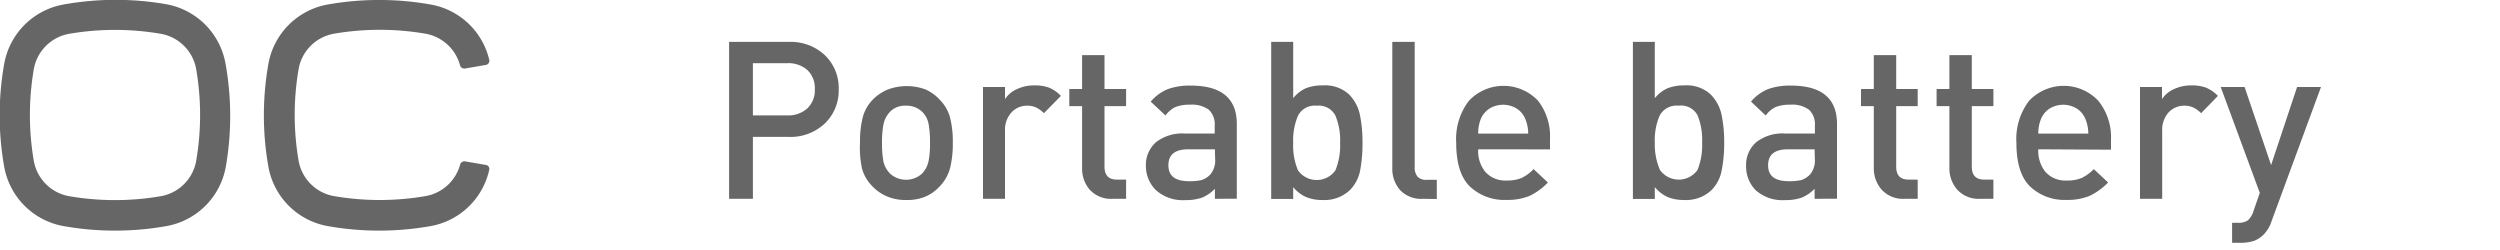 <svg id="レイヤー_1" data-name="レイヤー 1" xmlns="http://www.w3.org/2000/svg" viewBox="0 0 250 25"><defs><style>.cls-1{fill:#666;}</style></defs><path class="cls-1" d="M78.85,13.69H75.29v6.19H72.91V4.19h5.94a5,5,0,0,1,3.64,1.33,4.55,4.55,0,0,1,1.38,3.42,4.55,4.55,0,0,1-1.39,3.41A5,5,0,0,1,78.85,13.69Zm-.13-7.37H75.29v5.22h3.43a2.85,2.85,0,0,0,2-.69,2.46,2.46,0,0,0,.76-1.91A2.45,2.45,0,0,0,80.73,7,2.86,2.86,0,0,0,78.72,6.32Z"/><path class="cls-1" d="M93.94,18.67a4.15,4.15,0,0,1-1.42,1A4.77,4.77,0,0,1,90.6,20a4.7,4.7,0,0,1-1.9-.36,4.35,4.35,0,0,1-1.5-1.05,4,4,0,0,1-1-1.74A9.88,9.88,0,0,1,86,14.27a10,10,0,0,1,.28-2.56,4,4,0,0,1,1-1.75,4.59,4.59,0,0,1,1.48-1,5.41,5.41,0,0,1,3.83,0A4.42,4.42,0,0,1,94,10a4,4,0,0,1,1,1.73,9.8,9.8,0,0,1,.28,2.56A10,10,0,0,1,95,16.84,4.19,4.19,0,0,1,93.94,18.67Zm-1.69-7.46a2.23,2.23,0,0,0-1.65-.64,2.07,2.07,0,0,0-1.54.55,2.56,2.56,0,0,0-.71,1.31,9.62,9.62,0,0,0-.15,1.84,10.33,10.33,0,0,0,.14,1.87,2.52,2.52,0,0,0,.72,1.27,2.39,2.39,0,0,0,3.09,0,2.52,2.52,0,0,0,.71-1.32A8.76,8.76,0,0,0,93,14.27a10.25,10.25,0,0,0-.14-1.87A2.33,2.33,0,0,0,92.25,11.21Z"/><path class="cls-1" d="M104.39,11.32a2.7,2.7,0,0,0-.76-.56,2,2,0,0,0-.91-.19,2.08,2.08,0,0,0-1.58.68,2.57,2.57,0,0,0-.64,1.83v6.8H98.3V8.7h2.2V9.91a2.76,2.76,0,0,1,1.2-1,4,4,0,0,1,1.72-.37,4.14,4.14,0,0,1,1.47.22,3.38,3.38,0,0,1,1.2.83Z"/><path class="cls-1" d="M111.28,19.88A2.88,2.88,0,0,1,109,19a3.21,3.21,0,0,1-.79-2.2V10.61h-1.28V8.9h1.28V5.51h2.24V8.9h2.16v1.71h-2.16v6.05c0,.87.41,1.3,1.24,1.3h.92v1.92Z"/><path class="cls-1" d="M121.49,19.88v-1a3.92,3.92,0,0,1-1.28.88,4.9,4.9,0,0,1-1.69.25,4,4,0,0,1-2.93-1,3.36,3.36,0,0,1-1-2.44,3,3,0,0,1,1-2.34,4.26,4.26,0,0,1,2.88-.88h3v-.79a2,2,0,0,0-.58-1.58,2.85,2.85,0,0,0-1.89-.51,3.82,3.82,0,0,0-1.45.23,2.63,2.63,0,0,0-1,.85l-1.48-1.39a4.53,4.53,0,0,1,1.69-1.24,6.39,6.39,0,0,1,2.32-.36c3.06,0,4.6,1.28,4.6,3.83v7.48Zm0-4.95h-2.65c-1.34,0-2,.53-2,1.6s.69,1.59,2.07,1.59a5.49,5.49,0,0,0,1.23-.11,2.08,2.08,0,0,0,.9-.57,2.19,2.19,0,0,0,.47-1.61Z"/><path class="cls-1" d="M135,19a3.69,3.69,0,0,1-2.73,1,4.24,4.24,0,0,1-1.65-.29,3.48,3.48,0,0,1-1.3-1v1.18h-2.2V4.19h2.2V9.82a3.33,3.33,0,0,1,1.28-1,4.5,4.5,0,0,1,1.67-.28,3.55,3.55,0,0,1,2.6.87A4.05,4.05,0,0,1,136,11.53a13.39,13.39,0,0,1,.25,2.74,14.07,14.07,0,0,1-.24,2.79A3.78,3.78,0,0,1,135,19Zm-3.33-8.43a1.88,1.88,0,0,0-1.87,1,6.28,6.28,0,0,0-.48,2.72,6.37,6.37,0,0,0,.48,2.75,2.3,2.3,0,0,0,3.74,0,6.54,6.54,0,0,0,.47-2.75,6.41,6.41,0,0,0-.47-2.73A1.86,1.86,0,0,0,131.69,10.57Z"/><path class="cls-1" d="M142.3,19.88A2.9,2.9,0,0,1,140,19a3.24,3.24,0,0,1-.77-2.22V4.19h2.24V16.66a1.43,1.43,0,0,0,.28,1,1.14,1.14,0,0,0,.93.32h1v1.92Z"/><path class="cls-1" d="M147.82,14.93a3.27,3.27,0,0,0,.74,2.29,2.67,2.67,0,0,0,2.1.83,3.7,3.7,0,0,0,1.49-.25,4.1,4.1,0,0,0,1.21-.89l1.43,1.34A6.29,6.29,0,0,1,153,19.57a5.78,5.78,0,0,1-2.35.42,5,5,0,0,1-3.67-1.35c-.91-.89-1.36-2.35-1.36-4.37a6.28,6.28,0,0,1,1.27-4.19,4.75,4.75,0,0,1,6.92,0A5.82,5.82,0,0,1,155,13.94v1Zm4.69-3.08a2.25,2.25,0,0,0-.85-1,2.62,2.62,0,0,0-2.7,0,2.32,2.32,0,0,0-.86,1,3.77,3.77,0,0,0-.28,1.51h5A3.8,3.8,0,0,0,152.51,11.85Z"/><path class="cls-1" d="M171.16,19a3.69,3.69,0,0,1-2.73,1,4.31,4.31,0,0,1-1.65-.29,3.64,3.64,0,0,1-1.3-1v1.18h-2.19V4.19h2.19V9.82a3.44,3.44,0,0,1,1.29-1,4.44,4.44,0,0,1,1.66-.28,3.54,3.54,0,0,1,2.6.87,4.05,4.05,0,0,1,1.13,2.09,13.35,13.35,0,0,1,.26,2.74,14,14,0,0,1-.25,2.79A3.78,3.78,0,0,1,171.16,19Zm-3.32-8.43a1.9,1.9,0,0,0-1.88,1,6.28,6.28,0,0,0-.48,2.72A6.37,6.37,0,0,0,166,17a2.31,2.31,0,0,0,3.75,0,6.56,6.56,0,0,0,.46-2.75,6.43,6.43,0,0,0-.46-2.73A1.87,1.87,0,0,0,167.84,10.57Z"/><path class="cls-1" d="M181.46,19.88v-1a3.92,3.92,0,0,1-1.28.88,4.86,4.86,0,0,1-1.69.25,4,4,0,0,1-2.93-1,3.36,3.36,0,0,1-.95-2.44,3,3,0,0,1,1-2.34,4.26,4.26,0,0,1,2.88-.88h3v-.79a2,2,0,0,0-.58-1.58,2.83,2.83,0,0,0-1.89-.51,3.86,3.86,0,0,0-1.45.23,2.63,2.63,0,0,0-1,.85l-1.47-1.39a4.42,4.42,0,0,1,1.68-1.24,6.39,6.39,0,0,1,2.32-.36c3.06,0,4.6,1.28,4.6,3.83v7.48Zm0-4.95h-2.65c-1.34,0-2,.53-2,1.6s.69,1.59,2.07,1.59a5.49,5.49,0,0,0,1.23-.11,2.08,2.08,0,0,0,.9-.57,2.19,2.19,0,0,0,.47-1.61Z"/><path class="cls-1" d="M190.43,19.88a2.86,2.86,0,0,1-2.26-.91,3.21,3.21,0,0,1-.79-2.2V10.61H186.1V8.9h1.28V5.51h2.24V8.9h2.15v1.71h-2.15v6.05c0,.87.41,1.3,1.23,1.3h.92v1.92Z"/><path class="cls-1" d="M198,19.88a2.87,2.87,0,0,1-2.27-.91,3.21,3.21,0,0,1-.79-2.2V10.61h-1.28V8.9h1.28V5.51h2.24V8.9h2.16v1.71h-2.16v6.05c0,.87.41,1.3,1.24,1.3h.92v1.92Z"/><path class="cls-1" d="M203.83,14.93a3.32,3.32,0,0,0,.74,2.29,2.67,2.67,0,0,0,2.1.83,3.67,3.67,0,0,0,1.49-.25,4.26,4.26,0,0,0,1.22-.89l1.43,1.34A6.46,6.46,0,0,1,209,19.57a5.76,5.76,0,0,1-2.34.42A5,5,0,0,1,203,18.64c-.91-.89-1.36-2.35-1.36-4.37a6.28,6.28,0,0,1,1.27-4.19,4.75,4.75,0,0,1,6.92,0,5.77,5.77,0,0,1,1.27,3.89v1Zm4.69-3.08a2.25,2.25,0,0,0-.85-1,2.62,2.62,0,0,0-2.7,0,2.3,2.3,0,0,0-.85,1,3.77,3.77,0,0,0-.29,1.51h5A3.8,3.8,0,0,0,208.52,11.85Z"/><path class="cls-1" d="M220.11,11.32a2.7,2.7,0,0,0-.76-.56,2,2,0,0,0-.91-.19,2.12,2.12,0,0,0-1.59.68,2.61,2.61,0,0,0-.63,1.83v6.8H214V8.7h2.2V9.91a2.76,2.76,0,0,1,1.2-1,4,4,0,0,1,1.72-.37,4.14,4.14,0,0,1,1.47.22,3.57,3.57,0,0,1,1.2.83Z"/><path class="cls-1" d="M227.17,22.08a3.49,3.49,0,0,1-.78,1.35,2.7,2.7,0,0,1-1,.66,4.25,4.25,0,0,1-1.28.19h-.9v-2h.57a1.7,1.7,0,0,0,1-.24,2.09,2.09,0,0,0,.59-1l.61-1.75L222.07,8.7h2.39l2.65,7.81,2.6-7.81h2.39Z"/><g id="LINE"><path class="cls-1" d="M48.59,6.49A.42.42,0,0,0,48.93,6V6A7.32,7.32,0,0,0,43,.44a29.44,29.44,0,0,0-10.17,0,7.34,7.34,0,0,0-6,6,29.5,29.5,0,0,0,0,10.18,7.34,7.34,0,0,0,6,6,29.44,29.44,0,0,0,10.17,0A7.32,7.32,0,0,0,48.92,17a.4.4,0,0,0-.3-.5h0l-2.09-.36a.45.45,0,0,0-.52.33,4.36,4.36,0,0,1-3.46,3.14,27,27,0,0,1-9.15,0,4.36,4.36,0,0,1-3.54-3.54,27.09,27.09,0,0,1,0-9.16,4.36,4.36,0,0,1,3.54-3.54,27,27,0,0,1,9.15,0A4.36,4.36,0,0,1,46,6.52a.45.45,0,0,0,.52.33Z"/></g><path class="cls-1" d="M22.56,6.41h0a7.34,7.34,0,0,0-6-6A29.5,29.5,0,0,0,6.41.44a7.34,7.34,0,0,0-6,6,29.5,29.5,0,0,0,0,10.18,7.34,7.34,0,0,0,6,6,29.5,29.5,0,0,0,10.18,0,7.34,7.34,0,0,0,6-6h0A29.5,29.5,0,0,0,22.56,6.41Zm-2.94,9.67a4.36,4.36,0,0,1-3.54,3.54,27.09,27.09,0,0,1-9.16,0,4.36,4.36,0,0,1-3.54-3.54,27.09,27.09,0,0,1,0-9.16A4.36,4.36,0,0,1,6.92,3.38a27.09,27.09,0,0,1,9.16,0,4.36,4.36,0,0,1,3.54,3.54A27.09,27.09,0,0,1,19.62,16.08Z"/></svg>